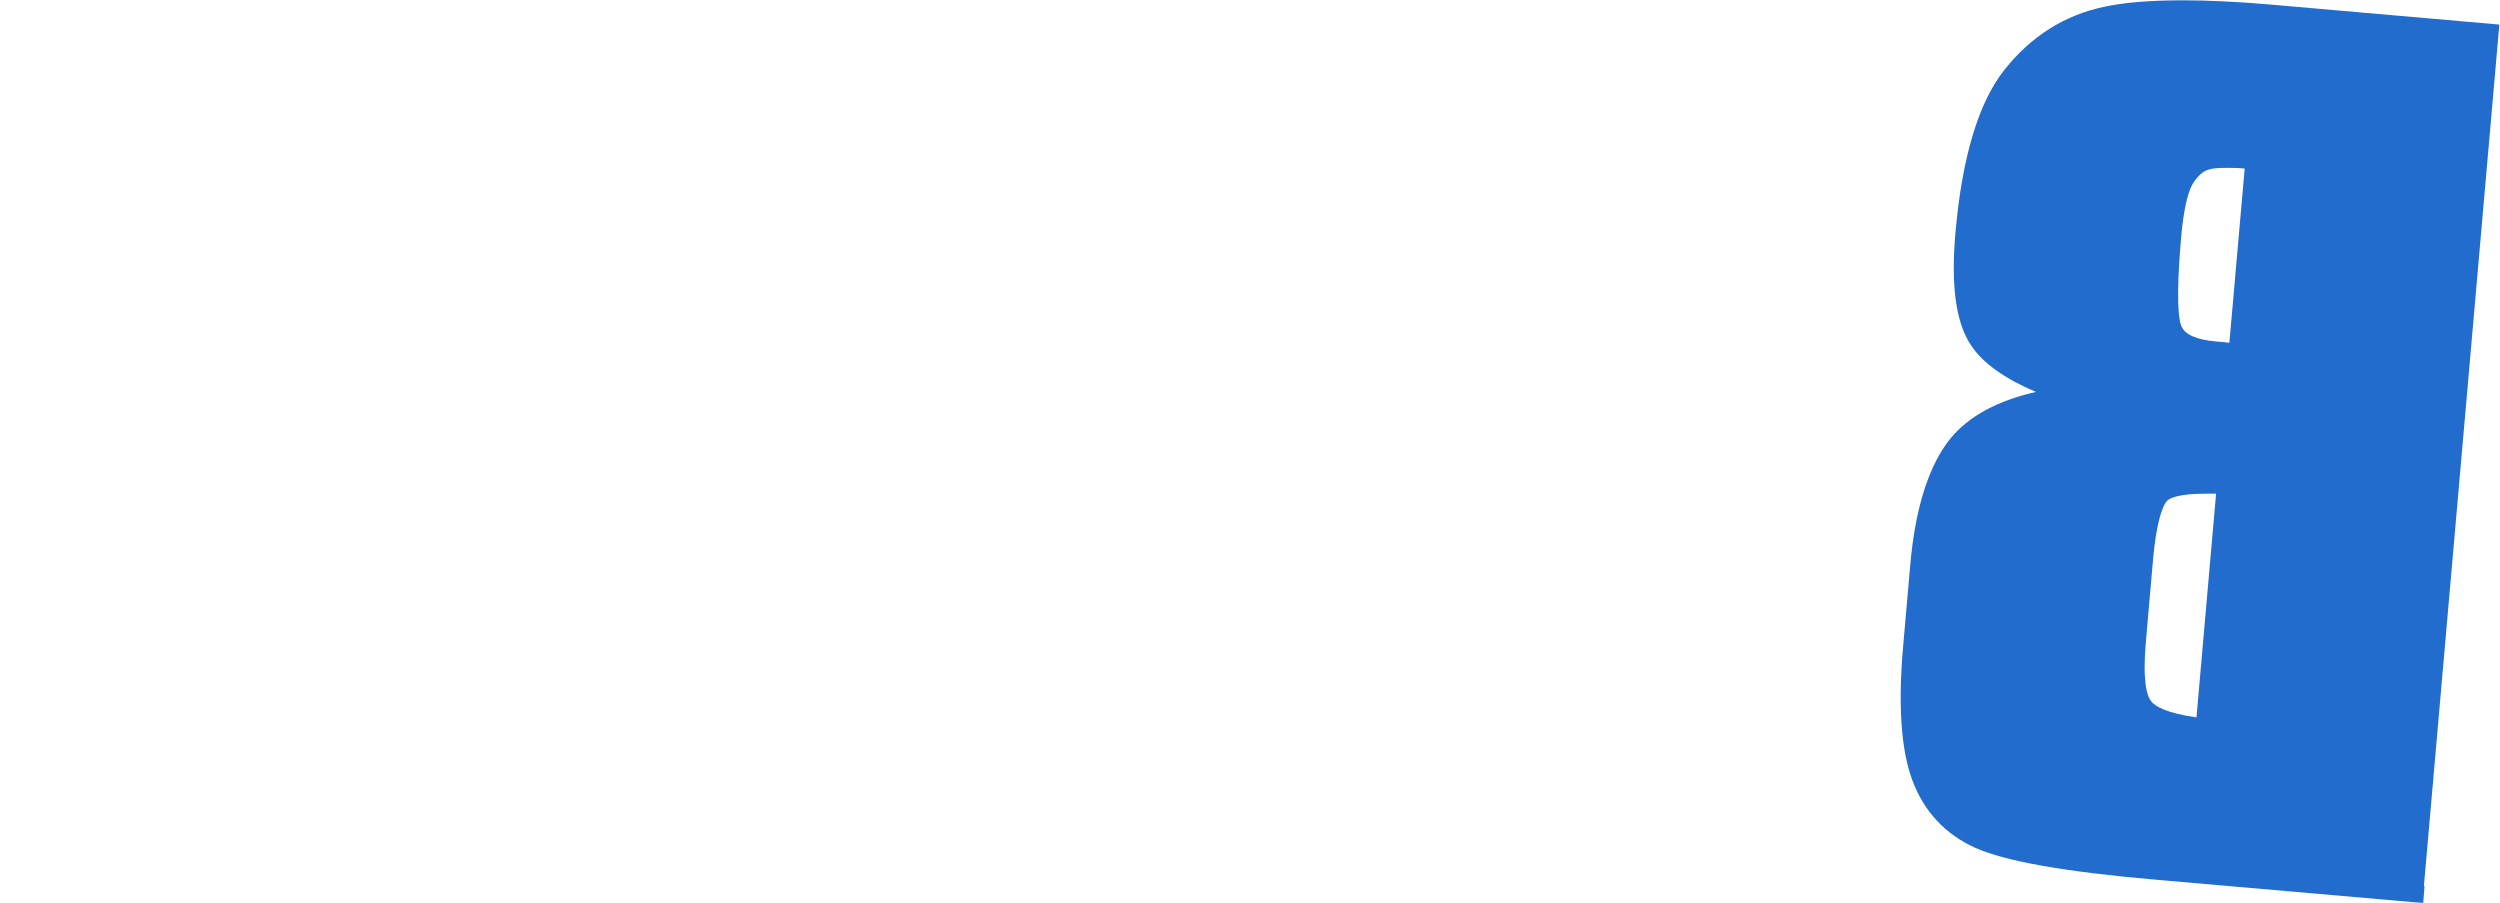 <?xml version="1.0" encoding="UTF-8" standalone="no"?>
<!-- Created with Inkscape (http://www.inkscape.org/) -->

<svg
   version="1.1"
   id="svg2"
   xml:space="preserve"
   width="1002.4"
   height="362"
   viewBox="0 0 1002.4 362"
   sodipodi:docname="logo-ligab.svg"
   inkscape:version="1.1.2 (0a00cf5339, 2022-02-04)"
   xmlns:inkscape="http://www.inkscape.org/namespaces/inkscape"
   xmlns:sodipodi="http://sodipodi.sourceforge.net/DTD/sodipodi-0.dtd"
   xmlns="http://www.w3.org/2000/svg"
   xmlns:svg="http://www.w3.org/2000/svg"><defs
     id="defs6"><clipPath
       clipPathUnits="userSpaceOnUse"
       id="clipPath16"><path
         d="M 0,465.5 H 962.3 V 0 H 0 Z"
         id="path14" /></clipPath><filter
       style="color-interpolation-filters:sRGB;"
       inkscape:label="Invert"
       id="filter794"
       x="0"
       y="0"
       width="1"
       height="1"><feColorMatrix
         values="1 0 0 0 0 0 1 0 0 0 0 0 1 0 0 -0.21 -0.72 -0.07 2 0 "
         result="color2"
         id="feColorMatrix792" /></filter><filter
       style="color-interpolation-filters:sRGB;"
       inkscape:label="Invert"
       id="filter798"
       x="0"
       y="0"
       width="1"
       height="1"><feColorMatrix
         values="1 0 0 0 0 0 1 0 0 0 0 0 1 0 0 -0.21 -0.72 -0.07 2 0 "
         result="color2"
         id="feColorMatrix796" /></filter><filter
       style="color-interpolation-filters:sRGB;"
       inkscape:label="Invert"
       id="filter802"
       x="0"
       y="0"
       width="1"
       height="1"><feColorMatrix
         values="1 0 0 0 0 0 1 0 0 0 0 0 1 0 0 -0.21 -0.72 -0.07 2 0 "
         result="color2"
         id="feColorMatrix800" /></filter><filter
       style="color-interpolation-filters:sRGB;"
       inkscape:label="Invert"
       id="filter806"
       x="0"
       y="0"
       width="1"
       height="1"><feColorMatrix
         values="1 0 0 0 0 0 1 0 0 0 0 0 1 0 0 -0.21 -0.72 -0.07 2 0 "
         result="color2"
         id="feColorMatrix804" /></filter></defs><sodipodi:namedview
     id="namedview4"
     pagecolor="#ffffff"
     bordercolor="#666666"
     borderopacity="1.0"
     inkscape:pageshadow="2"
     inkscape:pageopacity="0.0"
     inkscape:pagecheckerboard="0"
     showgrid="false"
     fit-margin-top="0"
     fit-margin-left="0"
     fit-margin-right="0"
     fit-margin-bottom="0"
     inkscape:zoom="0.72776573"
     inkscape:cx="588.10134"
     inkscape:cy="258.32489"
     inkscape:window-width="1920"
     inkscape:window-height="1007"
     inkscape:window-x="0"
     inkscape:window-y="0"
     inkscape:window-maximized="1"
     inkscape:current-layer="g12" /><g
     id="g8"
     inkscape:groupmode="layer"
     inkscape:label="LOGO_LIGA"
     transform="matrix(1.333,0,0,-1.333,-53.874,491.333)"><g
       id="g10"><g
         id="g12"
         clip-path="url(#clipPath16)"><g
           id="g18"
           transform="translate(710.205,318.1)"><path
             d="m 0,0 c -3,0 -4.6,-0.199 -5.4,-0.5 -1.8,-0.5 -3.4,-2 -4.9,-4.399 -1.5,-2.701 -2.7,-8 -3.4,-15.8 -1.7,-19.401 -0.7,-25.2 0.1,-27 1.1,-2.5 4.6,-4 10.2,-4.5 1.1,-0.101 2.5,-0.2 4.2,-0.401 L 5.4,-0.199 C 3.3,0 1.5,0 0,0 m -6.3,-98 c -8.3,0 -10.8,-1.399 -11.5,-2 -0.7,-0.6 -3.1,-3.699 -4.4,-18.199 l -2.1,-24.101 c -1.1,-12.099 0.3,-16.599 1.6,-18.2 1.2,-1.5 4.6,-3.5 13.6,-4.8 l 5.9,67.3 z m 62.7,-122.899 -77.9,6.799 c -27.6,2.401 -45.3,5.6 -54.2,9.6 -9,4.101 -15.4,10.9 -18.9,20.4 -3.4,9.1 -4.3,22.8 -2.7,40.6 l 2.1,24 c 1.5,17.2 5.6,30.101 12.1,38.101 5.4,6.599 13.9,11.299 25.7,14 -9.4,4 -16,8.7 -19.5,14 -4.6,6.899 -6.1,18 -4.7,33.899 2,22.801 7,39.4 14.9,49.2 7.9,9.901 17.9,16.2 29.6,18.7 6.3,1.401 14.4,2 23.9,2 7.5,0 16,-0.4 25.5,-1.2 L 82,43.101 59.3,-216.1 h 0.2 l -0.4,-5 z"
             style="fill:#216ccc;fill-opacity:1;fill-rule:nonzero;stroke:none"
             id="path20" /></g><g
           id="g22"
           transform="translate(106.705,360.15)"
           style="filter:url(#filter794);fill:#ffffff"><path
             d="m 0,0 v -203.8 h 40.3 v -51 H -66.3 V 0 Z"
             style="fill:#ffffff;fill-opacity:1;fill-rule:nonzero;stroke:none"
             id="path24" /></g><path
           d="m 229.305,105.35 h -66.3 V 360.15 h 66.3 z"
           style="fill:#ffffff;fill-opacity:1;fill-rule:nonzero;stroke:none;filter:url(#filter798)"
           id="path26" /><g
           id="g28"
           transform="translate(408.005,266.5)"
           style="filter:url(#filter802);fill:#ffffff"><path
             d="m 0,0 h -66.3 v 23.1 c 0,14.6 -0.6,23.7 -1.9,27.4 -1.3,3.7 -4.2,5.5 -9,5.5 -4.1,0 -6.9,-1.6 -8.4,-4.7 C -87,48.2 -87.8,40 -87.8,27.1 V -95.2 c 0,-11.4 0.8,-19 2.2,-22.6 1.4,-3.6 4.4,-5.5 8.8,-5.5 4.8,0 8.1,2 9.9,6.1 1.8,4.1 2.6,12.1 2.6,23.9 v 30.2 h -13.3 v 38.7 H 0 v -136.8 h -41.6 l -6.1,18.3 c -4.5,-7.9 -10.2,-13.7 -17.1,-17.7 -6.9,-3.9 -15,-5.9 -24.4,-5.9 -11.1,0 -21.6,2.7 -31.3,8.1 -9.7,5.4 -17.1,12.1 -22.2,20.1 -5,8 -8.2,16.4 -9.5,25.1 -1.3,8.8 -1.9,21.9 -1.9,39.4 V 1.8 c 0,24.4 1.3,42 3.9,53.1 2.6,11 10.1,21.1 22.6,30.3 12.5,9.2 28.6,13.8 48.3,13.8 19.4,0 35.5,-4 48.3,-11.9 12.8,-8 21.2,-17.5 25.1,-28.4 3.9,-10.9 5.8,-26.9 5.8,-47.8 z"
             style="fill:#ffffff;fill-opacity:1;fill-rule:nonzero;stroke:none"
             id="path30" /></g><g
           id="g32"
           transform="translate(513.105,196.25)"
           style="filter:url(#filter806);fill:#ffffff"><path
             d="M 0,0 C -3.4,28.899 -6.7,64.5 -10.1,107 -16.8,58.199 -21.1,22.5 -22.8,0 Z M 35,163.899 72.9,-90.9 H 5.2 L 1.7,-45.101 H -22 L -26,-90.9 h -68.5 l 33.8,254.799 z"
             style="fill:#ffffff;fill-opacity:1;fill-rule:nonzero;stroke:none"
             id="path34" /></g></g></g></g></svg>
